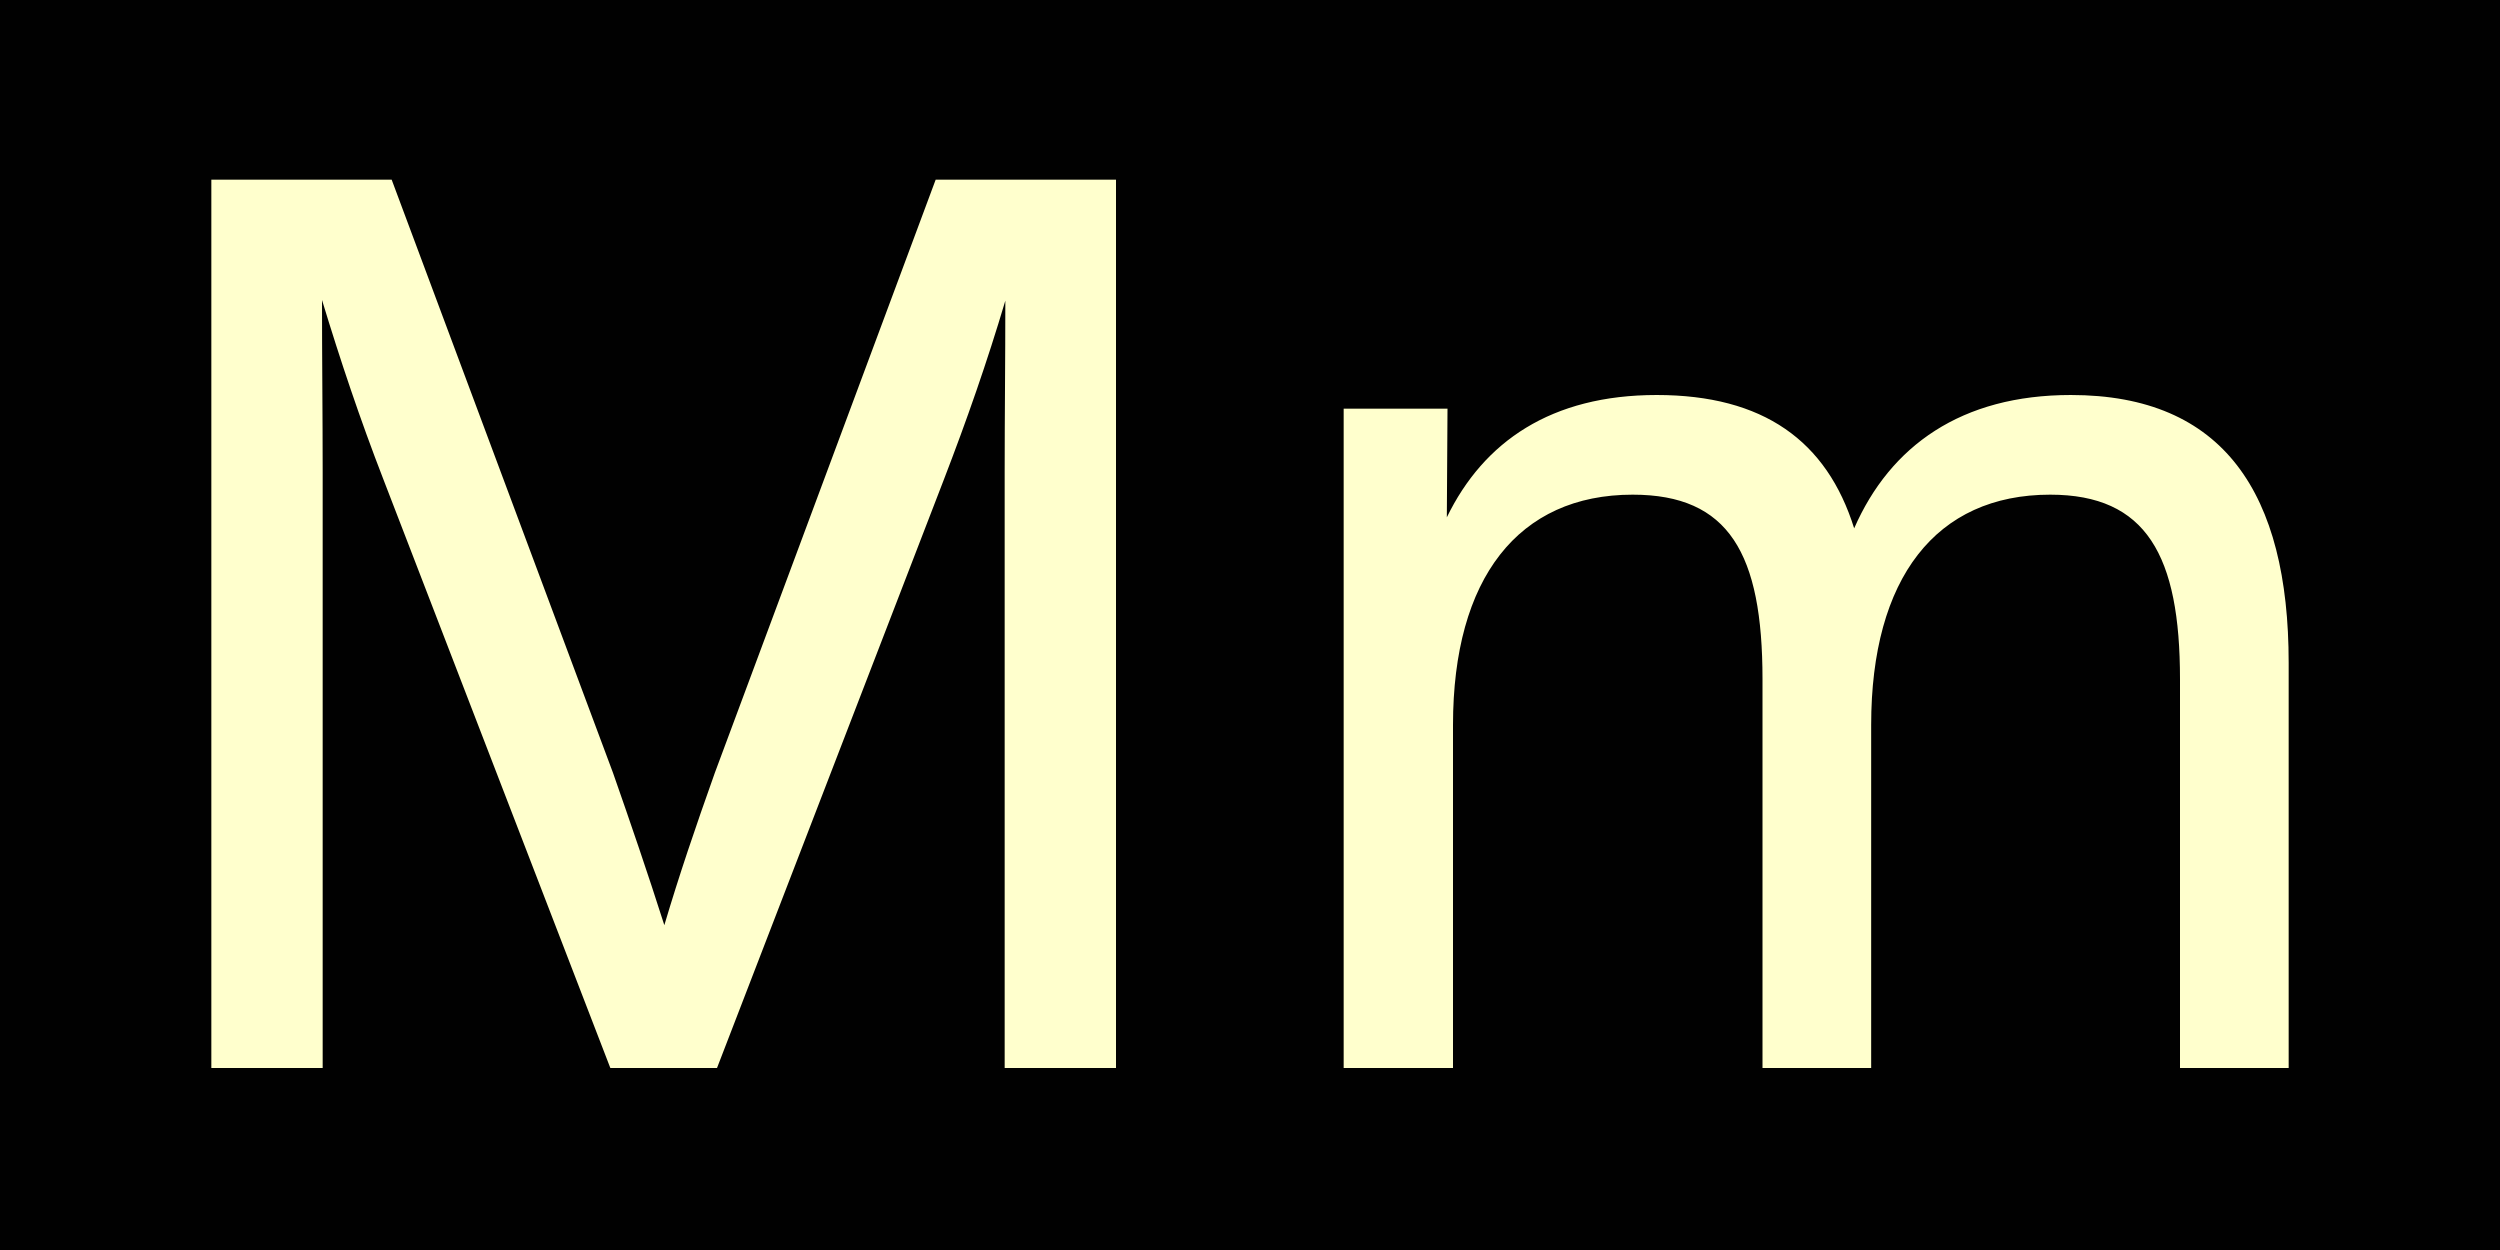 <?xml version="1.0" encoding="utf-8"?>
<!-- Generator: Adobe Illustrator 26.3.1, SVG Export Plug-In . SVG Version: 6.00 Build 0)  -->
<svg version="1.1" xmlns="http://www.w3.org/2000/svg" xmlns:xlink="http://www.w3.org/1999/xlink" x="0px" y="0px"
	 viewBox="0 0 1500 750" style="enable-background:new 0 0 1500 750;" xml:space="preserve">
<style type="text/css">
	.st0{fill:#010101;}
	.st1{fill:#FFFFCD;}
</style>
<g id="Background">
	<path class="st0" d="M0,0h1500v750H0V0z"/>
</g>
<g id="Art">
	<g>
		<g>
			<path class="st1" d="M561.4,107.8h108.2v533h-66.8V283.3c0-34.4,0.4-66.4,0.4-102.9c-11.1,37.3-23,71.3-36.9,107.4l-136.1,353
				h-64l-136.1-353c-14.3-36.9-25.8-71.3-36.9-107.8c0,35.3,0.4,68.1,0.4,103.3v357.5h-66.8v-533H235l132.8,355.9
				c10.2,29.1,20.9,60.3,30.8,91.4c9-30.3,18.5-58.2,30.3-91.4L561.4,107.8z"/>
			<path class="st1" d="M1373.2,397.7v243.1H1308V407.5c0-74.2-20.1-110.7-77.9-110.7c-68.5,0-107.4,50-107.4,138.2v205.8h-65.2
				V407.5c0-75.4-20.1-110.7-77.9-110.7c-68.5,0-107.8,50-107.8,138.2v205.8h-65.6V245.2h62.3l-0.4,65.2
				c22.1-45.5,62.7-73.4,125.9-73.4c64,0,102.1,27.5,118.5,80c21.7-49.6,64.4-80,130-80C1334.2,237,1373.2,296,1373.2,397.7z"/>
		</g>
	</g>
</g>
</svg>
